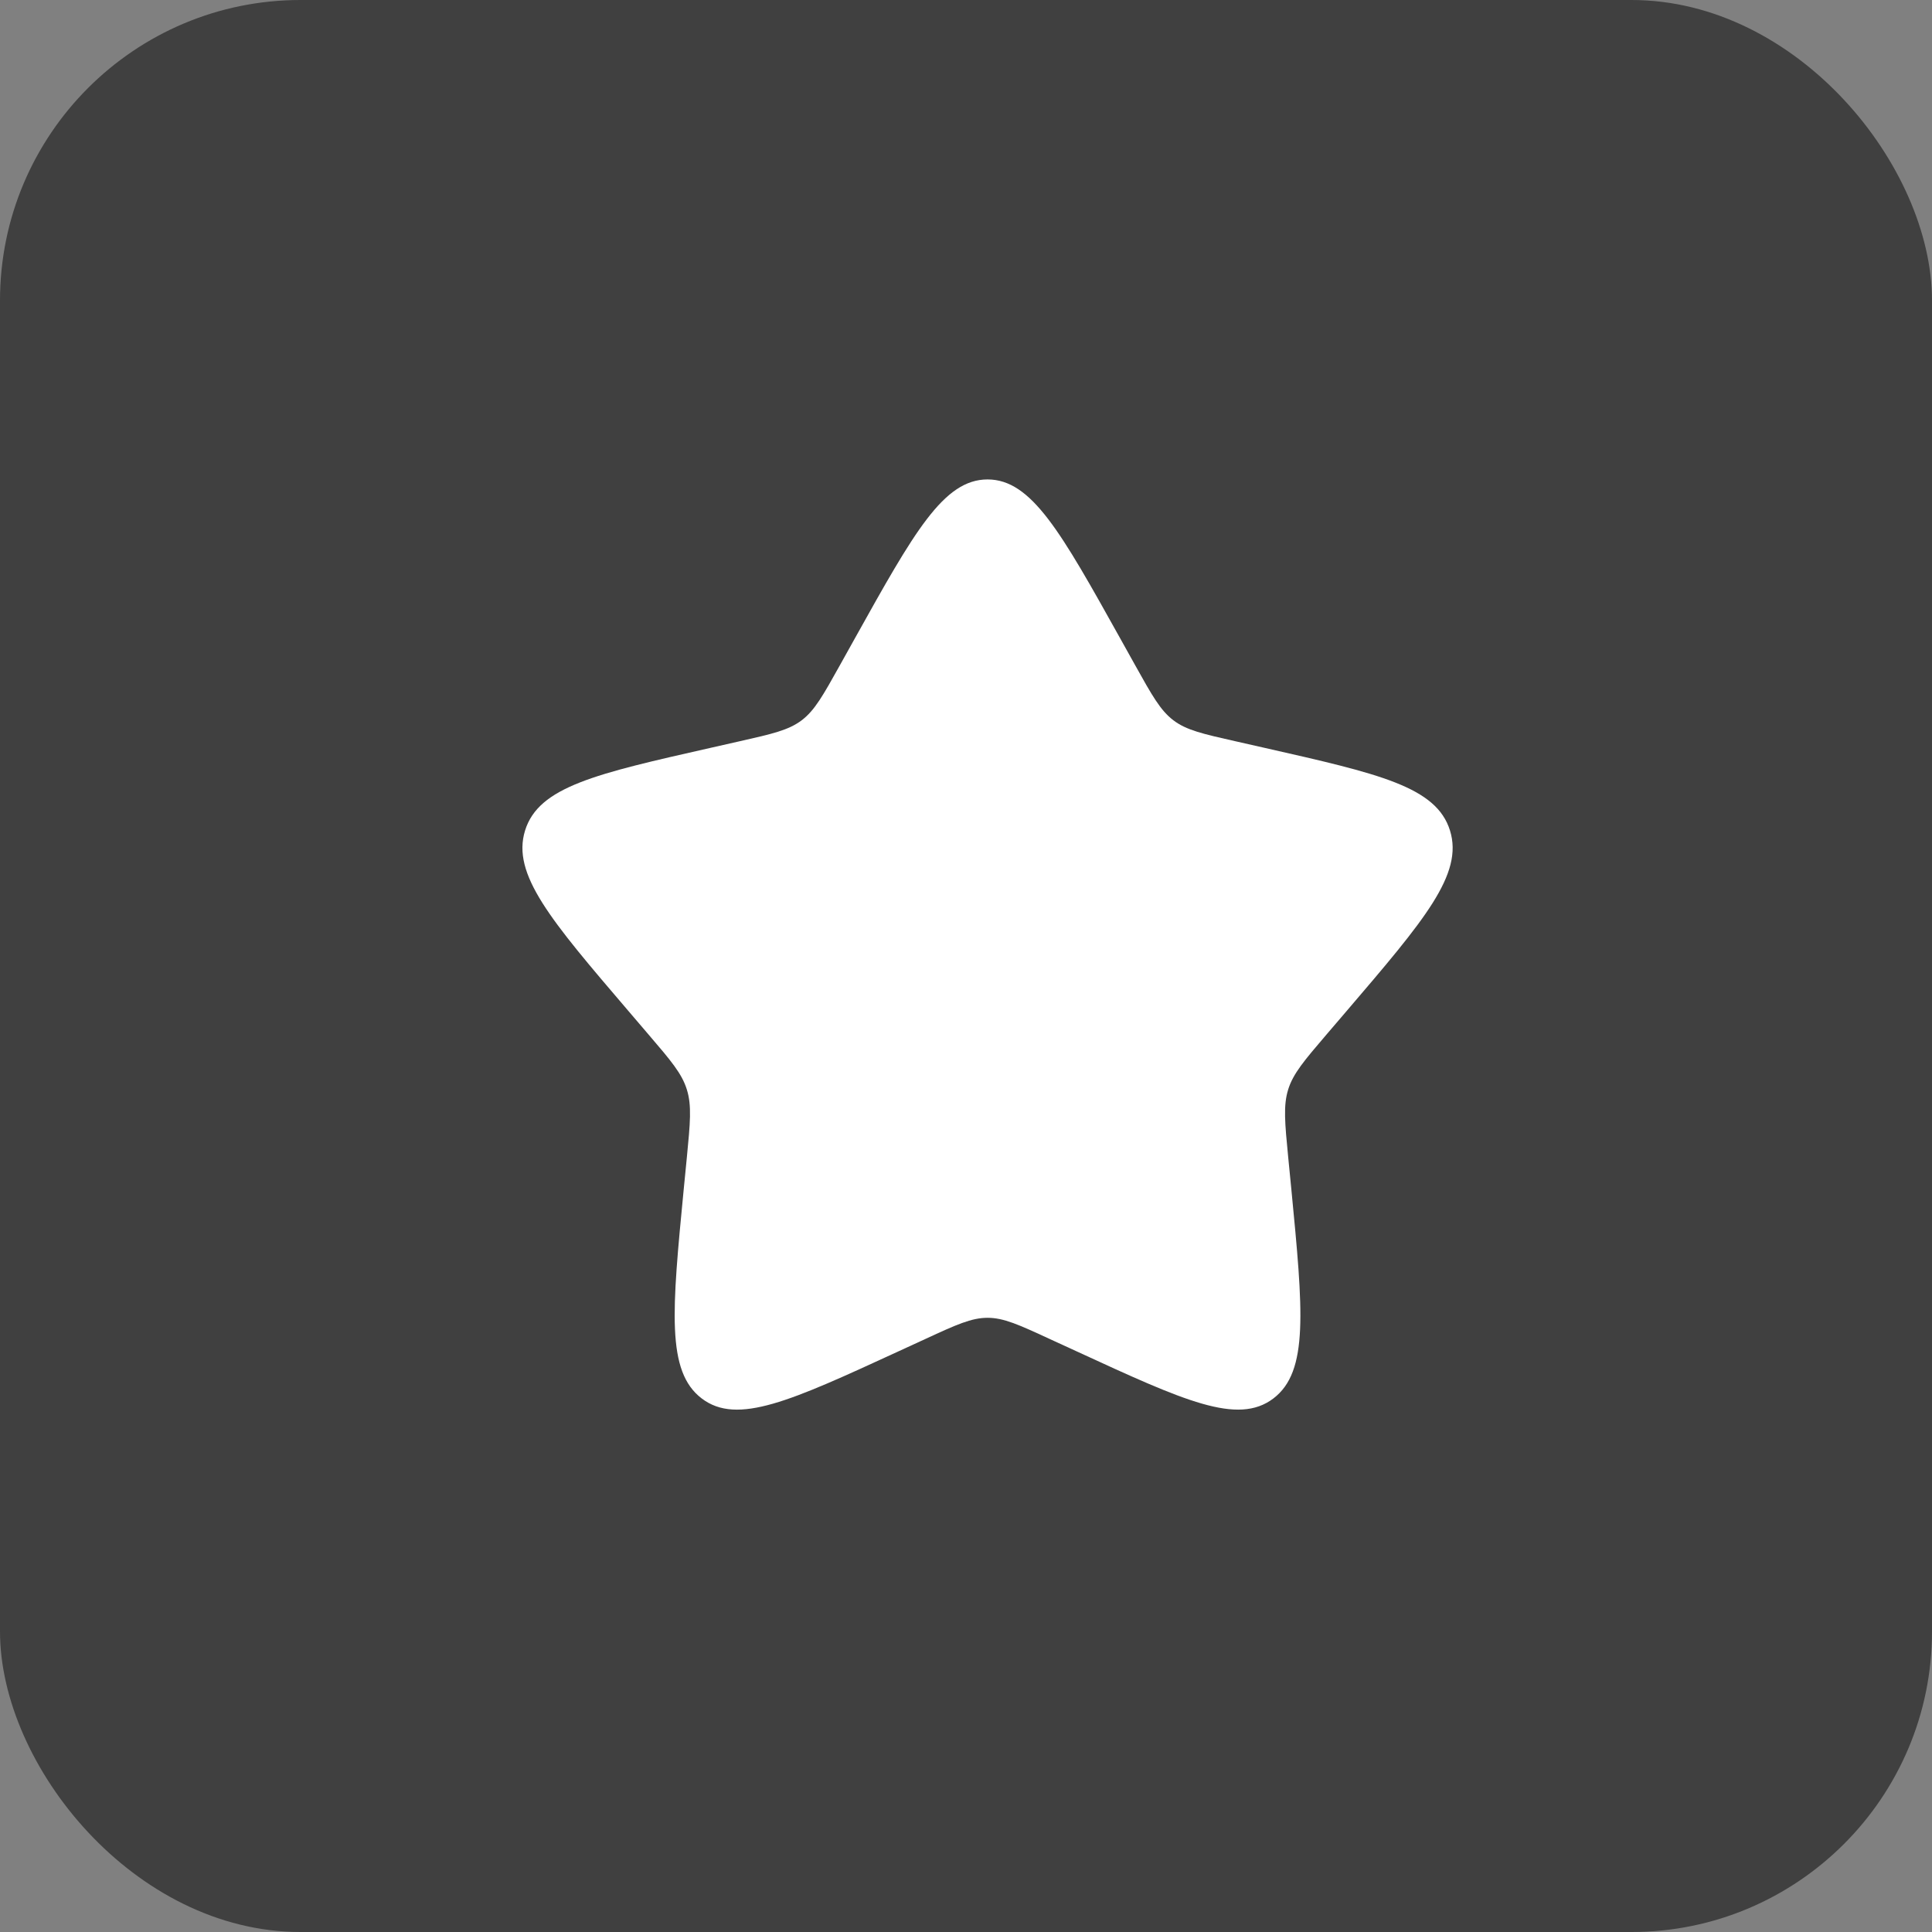 <?xml version="1.0" encoding="UTF-8"?> <svg xmlns="http://www.w3.org/2000/svg" width="45" height="45" viewBox="0 0 45 45" fill="none"><rect x="0" y="0" width="45" height="45" fill="#808080" stroke="none"/><rect width="45" height="45" rx="7" fill="#404040"></rect><path d="M19.917 14.859C21.29 12.397 21.976 11.167 23.002 11.167C24.027 11.167 24.713 12.397 26.086 14.859L26.441 15.496C26.831 16.195 27.026 16.545 27.329 16.776C27.633 17.007 28.012 17.093 28.77 17.264L29.459 17.42C32.124 18.023 33.456 18.324 33.773 19.344C34.09 20.362 33.182 21.425 31.365 23.549L30.895 24.098C30.379 24.702 30.12 25.004 30.004 25.377C29.888 25.75 29.927 26.154 30.005 26.958L30.077 27.692C30.351 30.527 30.488 31.944 29.659 32.573C28.829 33.203 27.581 32.629 25.087 31.48L24.44 31.183C23.732 30.856 23.378 30.694 23.002 30.694C22.626 30.694 22.271 30.856 21.563 31.183L20.917 31.48C18.422 32.629 17.174 33.203 16.346 32.574C15.515 31.944 15.652 30.527 15.926 27.692L15.998 26.959C16.076 26.154 16.115 25.75 15.998 25.378C15.883 25.004 15.624 24.702 15.108 24.099L14.638 23.549C12.822 21.426 11.914 20.363 12.23 19.344C12.546 18.324 13.88 18.022 16.545 17.42L17.234 17.264C17.991 17.093 18.369 17.007 18.674 16.776C18.978 16.545 19.172 16.195 19.562 15.496L19.917 14.859Z" fill="white"></path></svg> 